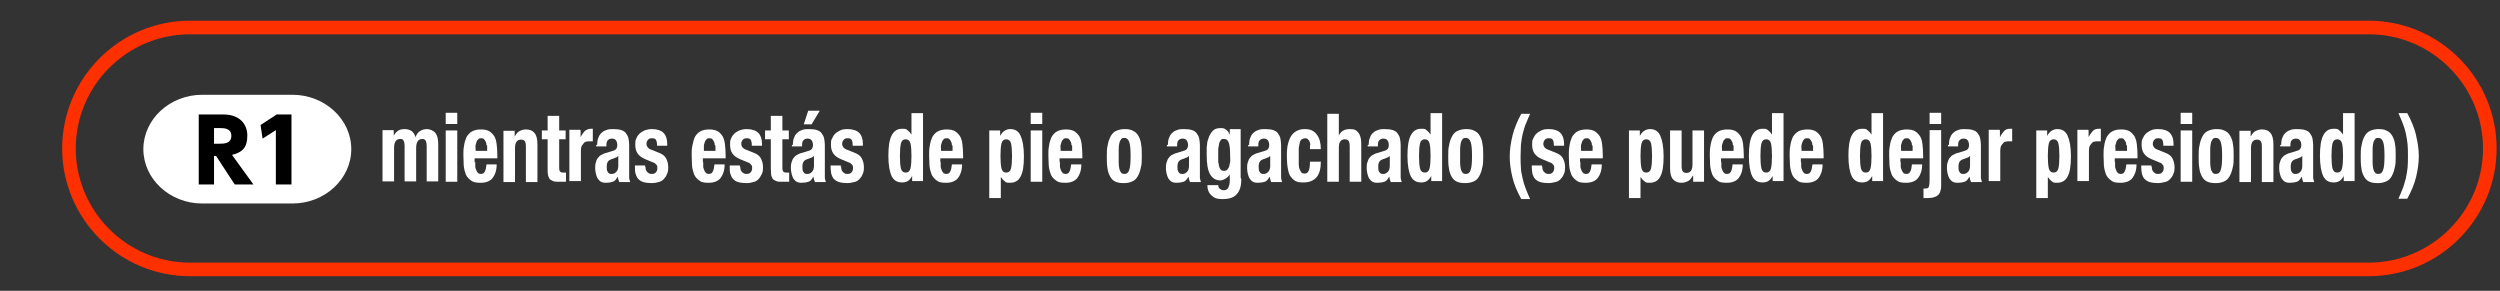 <?xml version="1.0" encoding="UTF-8"?>
<svg xmlns="http://www.w3.org/2000/svg" version="1.1" viewBox="0 0 735.9 85.6">
  <rect x="0" y="0" width="735.9" height="85.6" fill="#333333" stroke="none"/>
  <defs>
    <style>
      .cls-1 {
        fill: none;
        stroke: #ff3000;
        stroke-miterlimit: 10;
        stroke-width: 4px;
      }

      .cls-2 {
        fill: #fff;
      }
    </style>
  </defs>
  <!-- Generator: Adobe Illustrator 28.6.0, SVG Export Plug-In . SVG Version: 1.2.0 Build 709)  -->
  <g>
    <g id="_レイヤー_1" data-name="レイヤー_1">
      <path class="cls-1" d="M697.3,79.3H55.9c-19.6,0-35.6-16-35.6-35.6h0c0-19.6,16-35.6,35.6-35.6h641.4c19.6,0,35.6,16,35.6,35.6h0c0,19.6-16,35.6-35.6,35.6Z"/>
      <g>
        <path class="cls-2" d="M115.9,38.4v1.5h0c.4-.7.9-1.2,1.4-1.5.5-.3,1.2-.4,1.9-.4s1.4.2,2,.6c.5.4.9,1,1.1,1.8h0c.3-.8.7-1.4,1.3-1.8.6-.4,1.3-.6,2.1-.6s1.9.4,2.5,1.2.8,1.9.8,3.3v10.9h-3.4v-10.5c0-.6-.1-1.1-.3-1.5-.2-.3-.5-.5-1-.5s-1,.2-1.3.6c-.3.4-.5,1.1-.5,2v9.9h-3.4v-10.5c0-.6-.1-1.1-.3-1.5s-.5-.5-1-.5-1,.2-1.3.6c-.3.4-.5,1.1-.5,2v9.9h-3.4v-15.1h3.2Z"/>
        <path class="cls-2" d="M134.6,33.2v3.3h-3.4v-3.3h3.4ZM134.6,38.4v15.1h-3.4v-15.1h3.4Z"/>
        <path class="cls-2" d="M139.9,47.7c0,.4,0,.9,0,1.3,0,.4.2.8.3,1.1.1.3.3.6.5.8.2.2.5.3.8.3.6,0,1-.2,1.2-.7.3-.5.4-1.2.5-2.1h3c0,1.8-.5,3.1-1.2,4-.7.9-1.9,1.4-3.5,1.4s-2.2-.2-2.9-.7c-.7-.5-1.2-1.1-1.5-1.8-.3-.8-.5-1.6-.6-2.6,0-1-.1-1.9-.1-2.9s0-2,.2-2.9c.1-.9.4-1.8.7-2.5.4-.7.9-1.3,1.6-1.7.7-.4,1.6-.6,2.7-.6s1.8.2,2.4.5c.6.4,1.1.9,1.5,1.5.4.7.6,1.5.7,2.4s.2,2,.2,3.2v.9h-6.7v1.2ZM143.2,42.7c0-.4-.1-.8-.3-1.1-.1-.3-.3-.5-.5-.7-.2-.2-.5-.2-.8-.2s-.6,0-.8.3c-.2.2-.4.4-.5.7-.1.3-.2.6-.3,1s0,.7,0,1.1v.6h3.4c0-.6,0-1.1,0-1.5Z"/>
        <path class="cls-2" d="M151.5,38.4v1.8h0c.4-.7.8-1.3,1.4-1.6.6-.3,1.2-.5,1.9-.5,1.1,0,1.9.3,2.5,1,.6.7.9,1.8.9,3.3v11.2h-3.4v-10.4c0-.8-.1-1.3-.3-1.6-.2-.3-.6-.5-1.1-.5-1.2,0-1.8.8-1.8,2.5v10h-3.4v-15.1h3.2Z"/>
        <path class="cls-2" d="M164.6,34.1v4.3h1.9v2.6h-1.9v8.1c0,.6,0,1,.2,1.3s.5.4,1,.4.3,0,.4,0c.1,0,.3,0,.4,0v2.7c-.4,0-.7,0-1.1,0-.3,0-.7,0-1.1,0-.6,0-1.2,0-1.6-.2s-.7-.3-1-.6c-.2-.3-.4-.7-.5-1.2s-.1-1.1-.1-1.9v-8.6h-1.7v-2.6h1.7v-4.3h3.4Z"/>
        <path class="cls-2" d="M170.9,38.4v2h0c.3-.7.8-1.3,1.2-1.8.5-.4,1.1-.7,1.8-.7s.2,0,.3,0c.1,0,.2,0,.3,0v3.7c-.2,0-.4,0-.5,0-.2,0-.3,0-.5,0-.3,0-.6,0-.9.1-.3,0-.6.2-.8.5-.2.2-.4.5-.6.8-.1.3-.2.8-.2,1.3v9h-3.4v-15.1h3.2Z"/>
        <path class="cls-2" d="M175.8,42.6c0-.9.1-1.6.4-2.2.2-.6.6-1.1,1-1.4.4-.4.9-.6,1.5-.8.6-.2,1.2-.2,1.8-.2,1,0,1.8.1,2.4.3s1.1.5,1.4,1c.3.4.6.9.7,1.5.1.6.2,1.2.2,1.9v7.9c0,.7,0,1.3,0,1.7,0,.4.2.8.3,1.3h-3.2c-.1-.2-.2-.5-.3-.8,0-.3-.1-.5-.2-.8h0c-.4.8-.8,1.3-1.4,1.5s-1.2.3-2,.3-1.1-.1-1.5-.3c-.4-.2-.7-.6-1-1-.2-.4-.4-.9-.5-1.4-.1-.5-.2-1-.2-1.5s0-1.3.2-1.8c.1-.5.3-1,.6-1.3.3-.4.6-.7,1-.9.4-.2.9-.5,1.5-.6l1.9-.6c.5-.1.9-.4,1-.6.2-.3.3-.6.3-1.1s-.1-1-.4-1.4c-.2-.3-.6-.5-1.2-.5s-.9.2-1.2.5c-.3.4-.4.8-.4,1.4v.4h-3v-.4ZM181.2,46.4c-.3.1-.5.2-.7.3-.7.2-1.2.4-1.5.8-.3.4-.4.9-.4,1.6s0,1.1.3,1.5c.2.4.5.6,1,.6s.5,0,.7-.1c.2,0,.5-.2.7-.4.2-.2.4-.4.5-.7.1-.3.2-.7.2-1.1v-3c-.2.2-.5.4-.7.5Z"/>
        <path class="cls-2" d="M190,49c0,.7.1,1.2.5,1.6s.7.6,1.3.6.9-.1,1.2-.4c.3-.3.5-.7.5-1.3s-.1-.9-.4-1.1c-.2-.3-.5-.5-.9-.6l-2.4-1c-.9-.4-1.6-.9-2.1-1.6-.5-.7-.7-1.6-.7-2.6s0-1.2.3-1.8c.2-.6.5-1,.9-1.4.4-.4.9-.7,1.5-1,.6-.2,1.3-.4,2.2-.4,1.5,0,2.7.4,3.4,1.1.7.7,1.1,1.8,1.1,3.2v.6h-3c0-.8-.1-1.4-.3-1.7-.2-.4-.6-.5-1.2-.5s-.8.1-1.1.4c-.3.3-.5.7-.5,1.2s.1.7.3,1c.2.3.6.6,1.2.8l2,.8c1.1.4,1.8.9,2.2,1.6.4.7.7,1.6.7,2.7s-.1,1.5-.4,2.1c-.2.6-.6,1.1-1,1.5-.4.4-.9.7-1.5.8-.6.2-1.2.3-2,.3s-1.7-.1-2.4-.3-1.1-.5-1.5-.9-.6-.9-.8-1.5-.2-1.2-.2-2v-.5h3v.5Z"/>
        <path class="cls-2" d="M207,47.7c0,.4,0,.9,0,1.3,0,.4.2.8.3,1.1.1.3.3.6.5.8s.5.3.8.3c.6,0,1-.2,1.2-.7.3-.5.4-1.2.5-2.1h3c0,1.8-.5,3.1-1.2,4-.7.9-1.9,1.4-3.5,1.4s-2.2-.2-2.8-.7c-.7-.5-1.2-1.1-1.5-1.8-.3-.8-.5-1.6-.6-2.6,0-1-.1-1.9-.1-2.9s0-2,.2-2.9.4-1.8.7-2.5c.4-.7.9-1.3,1.6-1.7.7-.4,1.6-.6,2.7-.6s1.8.2,2.4.5,1.1.9,1.5,1.5c.4.7.6,1.5.7,2.4.1.9.2,2,.2,3.2v.9h-6.7v1.2ZM210.4,42.7c0-.4-.1-.8-.3-1.1-.1-.3-.3-.5-.5-.7-.2-.2-.5-.2-.8-.2s-.6,0-.8.3c-.2.2-.4.4-.5.7-.1.3-.2.6-.3,1,0,.4,0,.7,0,1.1v.6h3.4c0-.6,0-1.1,0-1.5Z"/>
        <path class="cls-2" d="M217.9,49c0,.7.1,1.2.5,1.6s.7.6,1.3.6.9-.1,1.2-.4c.3-.3.5-.7.5-1.3s-.1-.9-.4-1.1c-.2-.3-.5-.5-.9-.6l-2.4-1c-.9-.4-1.6-.9-2.1-1.6-.5-.7-.7-1.6-.7-2.6s0-1.2.3-1.8c.2-.6.5-1,.9-1.4.4-.4.9-.7,1.5-1,.6-.2,1.3-.4,2.2-.4,1.5,0,2.7.4,3.4,1.1.7.7,1.1,1.8,1.1,3.2v.6h-3c0-.8-.1-1.4-.3-1.7-.2-.4-.6-.5-1.2-.5s-.8.1-1.1.4c-.3.3-.5.7-.5,1.2s.1.7.3,1c.2.3.6.6,1.2.8l2,.8c1.1.4,1.8.9,2.2,1.6.4.7.7,1.6.7,2.7s-.1,1.5-.4,2.1-.6,1.1-1,1.5c-.4.4-.9.7-1.5.8-.6.2-1.2.3-2,.3s-1.7-.1-2.4-.3-1.1-.5-1.5-.9-.6-.9-.8-1.5-.2-1.2-.2-2v-.5h3v.5Z"/>
        <path class="cls-2" d="M230.3,34.1v4.3h1.9v2.6h-1.9v8.1c0,.6,0,1,.2,1.3s.5.4,1,.4.3,0,.4,0c.1,0,.3,0,.4,0v2.7c-.4,0-.7,0-1.1,0-.3,0-.7,0-1.1,0-.7,0-1.2,0-1.6-.2s-.7-.3-1-.6c-.2-.3-.4-.7-.5-1.2,0-.5-.1-1.1-.1-1.9v-8.6h-1.7v-2.6h1.7v-4.3h3.4Z"/>
        <path class="cls-2" d="M233.4,42.6c0-.9.1-1.6.4-2.2.2-.6.6-1.1,1-1.4.4-.4.9-.6,1.5-.8.6-.2,1.2-.2,1.8-.2,1,0,1.8.1,2.4.3.6.2,1.1.5,1.4,1,.3.4.6.9.7,1.5.1.6.2,1.2.2,1.9v7.9c0,.7,0,1.3,0,1.7,0,.4.2.8.3,1.3h-3.2c-.1-.2-.2-.5-.3-.8,0-.3-.1-.5-.2-.8h0c-.4.8-.8,1.3-1.4,1.5s-1.2.3-2,.3-1.1-.1-1.5-.3c-.4-.2-.7-.6-1-1-.2-.4-.4-.9-.5-1.4-.1-.5-.2-1-.2-1.5s0-1.3.2-1.8.3-1,.6-1.3c.3-.4.6-.7,1-.9.4-.2.9-.5,1.5-.6l1.9-.6c.5-.1.9-.4,1-.6.2-.3.3-.6.3-1.1s-.1-1-.4-1.4c-.2-.3-.6-.5-1.2-.5s-.9.2-1.2.5-.4.8-.4,1.4v.4h-3v-.4ZM238.8,46.4c-.3.1-.5.2-.7.3-.7.2-1.2.4-1.5.8-.3.4-.4.9-.4,1.6s0,1.1.3,1.5c.2.4.5.6,1,.6s.5,0,.7-.1c.2,0,.5-.2.7-.4.2-.2.4-.4.5-.7s.2-.7.2-1.1v-3c-.2.2-.5.4-.7.5ZM241.3,32.6l-2.4,4h-2.3l1.3-4h3.4Z"/>
        <path class="cls-2" d="M247.6,49c0,.7.1,1.2.5,1.6s.7.6,1.3.6.9-.1,1.2-.4c.3-.3.5-.7.5-1.3s-.1-.9-.4-1.1c-.2-.3-.5-.5-.9-.6l-2.4-1c-.9-.4-1.6-.9-2.1-1.6-.5-.7-.7-1.6-.7-2.6s0-1.2.3-1.8.5-1,.9-1.4c.4-.4.9-.7,1.5-1s1.3-.4,2.2-.4c1.5,0,2.7.4,3.4,1.1.7.7,1.1,1.8,1.1,3.2v.6h-3c0-.8-.1-1.4-.3-1.7-.2-.4-.6-.5-1.2-.5s-.8.1-1.1.4c-.3.3-.5.7-.5,1.2s.1.7.3,1c.2.3.6.6,1.2.8l2,.8c1.1.4,1.8.9,2.2,1.6.4.7.7,1.6.7,2.7s-.1,1.5-.4,2.1c-.2.6-.6,1.1-1,1.5-.4.4-.9.7-1.5.8s-1.2.3-2,.3-1.7-.1-2.4-.3c-.6-.2-1.1-.5-1.5-.9s-.6-.9-.8-1.5c-.1-.6-.2-1.2-.2-2v-.5h3v.5Z"/>
        <path class="cls-2" d="M268.5,51.8c-.4.7-.8,1.2-1.3,1.5-.5.3-1,.4-1.7.4-1.4,0-2.4-.6-3-1.8-.6-1.2-1-3.2-1-6s.3-4.8,1-6.1,1.7-1.9,3-1.9,1.2.1,1.6.4c.4.3.8.7,1.2,1.3h0v-6.3h3.4v20h-3.2v-1.6h0ZM265.2,49.6c.2.8.7,1.2,1.4,1.2s1.2-.4,1.4-1.2c.2-.8.3-2.1.3-3.7s-.1-2.9-.3-3.7c-.2-.8-.7-1.2-1.4-1.2s-1.2.4-1.4,1.2c-.2.8-.3,2.1-.3,3.7s.1,2.9.3,3.7Z"/>
        <path class="cls-2" d="M276.9,47.7c0,.4,0,.9,0,1.3,0,.4.2.8.3,1.1.1.3.3.6.5.8s.5.3.8.3c.6,0,1-.2,1.2-.7.3-.5.4-1.2.5-2.1h3c0,1.8-.5,3.1-1.2,4-.7.9-1.9,1.4-3.5,1.4s-2.2-.2-2.8-.7c-.7-.5-1.2-1.1-1.5-1.8-.3-.8-.5-1.6-.6-2.6,0-1-.1-1.9-.1-2.9s0-2,.2-2.9c.1-.9.4-1.8.7-2.5.4-.7.9-1.3,1.6-1.7.7-.4,1.6-.6,2.7-.6s1.8.2,2.4.5c.6.4,1.1.9,1.5,1.5.4.7.6,1.5.7,2.4s.2,2,.2,3.2v.9h-6.7v1.2ZM280.2,42.7c0-.4-.1-.8-.3-1.1-.1-.3-.3-.5-.5-.7-.2-.2-.5-.2-.8-.2s-.6,0-.8.3c-.2.2-.4.4-.5.7-.1.3-.2.6-.3,1s0,.7,0,1.1v.6h3.4c0-.6,0-1.1,0-1.5Z"/>
        <path class="cls-2" d="M294.4,38.4v1.6h0c.4-.7.8-1.2,1.3-1.5.5-.3,1-.5,1.7-.5,1.4,0,2.4.6,3,1.9s1,3.3,1,6.1-.3,4.8-1,6c-.6,1.2-1.7,1.8-3,1.8s-1.2-.1-1.6-.4c-.4-.3-.8-.7-1.2-1.3h0v6.2h-3.4v-19.9h3.2ZM294.8,49.6c.2.8.7,1.2,1.4,1.2s1.2-.4,1.4-1.2c.2-.8.3-2.1.3-3.7s-.1-2.9-.3-3.7c-.2-.8-.7-1.2-1.4-1.2s-1.2.4-1.4,1.2c-.2.8-.3,2.1-.3,3.7s.1,2.9.3,3.7Z"/>
        <path class="cls-2" d="M306.8,33.2v3.3h-3.4v-3.3h3.4ZM306.8,38.4v15.1h-3.4v-15.1h3.4Z"/>
        <path class="cls-2" d="M312,47.7c0,.4,0,.9,0,1.3,0,.4.2.8.3,1.1.1.3.3.6.5.8s.5.3.8.3c.6,0,1-.2,1.2-.7.3-.5.4-1.2.5-2.1h3c0,1.8-.5,3.1-1.2,4-.7.9-1.9,1.4-3.5,1.4s-2.2-.2-2.8-.7c-.7-.5-1.2-1.1-1.5-1.8-.3-.8-.5-1.6-.6-2.6,0-1-.1-1.9-.1-2.9s0-2,.2-2.9c.1-.9.4-1.8.7-2.5.4-.7.9-1.3,1.6-1.7.7-.4,1.6-.6,2.7-.6s1.8.2,2.4.5c.6.4,1.1.9,1.5,1.5.4.7.6,1.5.7,2.4s.2,2,.2,3.2v.9h-6.7v1.2ZM315.4,42.7c0-.4-.1-.8-.3-1.1-.1-.3-.3-.5-.5-.7-.2-.2-.5-.2-.8-.2s-.6,0-.8.3c-.2.2-.4.4-.5.7-.1.3-.2.6-.3,1s0,.7,0,1.1v.6h3.4c0-.6,0-1.1,0-1.5Z"/>
        <path class="cls-2" d="M326.1,42.5c.2-1,.5-1.8.9-2.5.4-.7.9-1.2,1.6-1.5.7-.3,1.5-.5,2.4-.5,1,0,1.8.1,2.5.5.7.3,1.2.8,1.6,1.5.4.7.7,1.5.8,2.5.2,1,.2,2.1.2,3.5s0,2.4-.3,3.4c-.2,1-.5,1.8-.9,2.5-.4.7-.9,1.2-1.6,1.5-.7.3-1.5.5-2.4.5-1,0-1.8-.1-2.5-.4s-1.2-.8-1.6-1.5c-.4-.7-.7-1.5-.8-2.5-.2-1-.2-2.2-.2-3.5s0-2.4.3-3.4ZM329.3,48c0,.7.1,1.2.2,1.7.1.5.3.8.5,1.1.2.3.6.4,1,.4.7,0,1.2-.4,1.4-1.2.3-.8.4-2.2.4-4.1s-.1-3.2-.4-4.1c-.3-.8-.7-1.2-1.4-1.2s-.7.1-1,.4c-.2.3-.4.6-.5,1.1-.1.5-.2,1-.2,1.7,0,.7,0,1.4,0,2.1s0,1.5,0,2.1Z"/>
        <path class="cls-2" d="M343.8,42.6c0-.9.1-1.6.4-2.2.2-.6.6-1.1,1-1.4.4-.4.9-.6,1.5-.8.6-.2,1.2-.2,1.8-.2,1,0,1.8.1,2.4.3.6.2,1.1.5,1.4,1,.3.4.6.9.7,1.5.1.6.2,1.2.2,1.9v7.9c0,.7,0,1.3,0,1.7,0,.4.2.8.3,1.3h-3.2c-.1-.2-.2-.5-.3-.8,0-.3-.1-.5-.2-.8h0c-.4.8-.8,1.3-1.4,1.5s-1.2.3-2,.3-1.1-.1-1.5-.3c-.4-.2-.7-.6-1-1-.2-.4-.4-.9-.5-1.4-.1-.5-.2-1-.2-1.5s0-1.3.2-1.8.3-1,.6-1.3c.3-.4.6-.7,1-.9.4-.2.9-.5,1.5-.6l1.9-.6c.5-.1.9-.4,1-.6.2-.3.3-.6.3-1.1s-.1-1-.4-1.4c-.2-.3-.6-.5-1.2-.5s-.9.2-1.2.5-.4.8-.4,1.4v.4h-3v-.4ZM349.2,46.4c-.3.1-.5.2-.7.3-.7.2-1.2.4-1.5.8-.3.4-.4.9-.4,1.6s0,1.1.3,1.5c.2.4.5.6,1,.6s.5,0,.7-.1c.2,0,.5-.2.7-.4.2-.2.4-.4.5-.7s.2-.7.2-1.1v-3c-.2.2-.5.4-.7.5Z"/>
        <path class="cls-2" d="M365.4,52.7c0,1.9-.4,3.4-1.3,4.4-.8,1-2.2,1.5-4.2,1.5s-2.5-.4-3.3-1.1c-.8-.7-1.2-1.7-1.2-3h3.2c0,.5.2.9.5,1.1.2.1.3.2.5.3.2,0,.4.1.6.1.7,0,1.2-.3,1.4-.8s.4-1.1.4-1.9v-2h0c-.3.6-.8,1-1.3,1.3-.5.3-1,.5-1.5.5-1.3,0-2.3-.6-3-1.8-.7-1.2-1-3.1-1-5.9s0-1.8.1-2.7c0-.9.3-1.7.6-2.5.3-.7.7-1.3,1.2-1.8s1.3-.7,2.2-.7,1,.1,1.5.4c.5.3.9.8,1.2,1.6h0v-1.7h3.2v14.3ZM358.7,47.9c0,.5.1.9.2,1.2.1.4.3.7.5.9.2.2.5.3.9.3s.7-.1.9-.3.4-.5.6-.9c.1-.4.2-.8.3-1.4s0-1.1,0-1.8c0-1.8-.1-3.1-.4-3.9-.3-.8-.7-1.1-1.4-1.1s-.7,0-.9.3-.4.5-.5.9c-.1.4-.2,1-.3,1.7,0,.7,0,1.6,0,2.6s0,1,0,1.5Z"/>
        <path class="cls-2" d="M367.7,42.6c0-.9.1-1.6.4-2.2.2-.6.6-1.1,1-1.4.4-.4.9-.6,1.5-.8.6-.2,1.2-.2,1.8-.2,1,0,1.8.1,2.4.3.6.2,1.1.5,1.4,1,.3.4.6.9.7,1.5.1.6.2,1.2.2,1.9v7.9c0,.7,0,1.3,0,1.7,0,.4.2.8.3,1.3h-3.2c-.1-.2-.2-.5-.3-.8,0-.3-.1-.5-.2-.8h0c-.4.8-.8,1.3-1.4,1.5s-1.2.3-2,.3-1.1-.1-1.5-.3c-.4-.2-.7-.6-1-1-.2-.4-.4-.9-.5-1.4-.1-.5-.2-1-.2-1.5s0-1.3.2-1.8.3-1,.6-1.3c.3-.4.6-.7,1-.9.4-.2.9-.5,1.5-.6l1.9-.6c.5-.1.9-.4,1-.6.2-.3.3-.6.3-1.1s-.1-1-.4-1.4c-.2-.3-.6-.5-1.2-.5s-.9.2-1.2.5-.4.8-.4,1.4v.4h-3v-.4ZM373.1,46.4c-.3.1-.5.2-.7.3-.7.2-1.2.4-1.5.8-.3.4-.4.9-.4,1.6s0,1.1.3,1.5c.2.4.5.6,1,.6s.5,0,.7-.1c.2,0,.5-.2.7-.4.2-.2.4-.4.5-.7s.2-.7.2-1.1v-3c-.2.2-.5.4-.7.5Z"/>
        <path class="cls-2" d="M385.7,42.7c0-.4-.1-.7-.2-1-.1-.3-.3-.5-.5-.7-.2-.2-.5-.3-.8-.3s-.7.1-1,.3-.5.5-.6,1-.2,1-.3,1.6c0,.6,0,1.4,0,2.3s0,1.7,0,2.4c0,.7.1,1.2.3,1.6s.3.7.5.9.5.3.9.3c.6,0,1-.3,1.2-.8.3-.6.4-1.5.4-2.7h3.2c0,2-.4,3.5-1.2,4.5s-2.1,1.6-3.8,1.6-1.6-.1-2.2-.3c-.6-.2-1.1-.7-1.6-1.3s-.7-1.4-.9-2.4c-.2-1-.3-2.3-.3-3.8s.1-2.8.4-3.8c.3-1,.6-1.8,1.1-2.4.5-.6,1-1,1.7-1.3s1.4-.4,2.1-.4c1.6,0,2.7.5,3.5,1.6.8,1,1.2,2.5,1.2,4.3h-3.2c0-.4,0-.7,0-1.1Z"/>
        <path class="cls-2" d="M394.1,33.4v6.5h0c.6-1.3,1.7-1.9,3.2-1.9s1.9.3,2.5,1,.9,1.8.9,3.3v11.2h-3.4v-10.4c0-.8-.1-1.3-.3-1.6-.2-.3-.6-.5-1.1-.5-1.2,0-1.8.8-1.8,2.5v10h-3.4v-20h3.4Z"/>
        <path class="cls-2" d="M402.9,42.6c0-.9.1-1.6.4-2.2.2-.6.6-1.1,1-1.4.4-.4.9-.6,1.5-.8.6-.2,1.2-.2,1.8-.2,1,0,1.8.1,2.4.3.6.2,1.1.5,1.4,1,.3.4.6.9.7,1.5.1.6.2,1.2.2,1.9v7.9c0,.7,0,1.3,0,1.7,0,.4.2.8.3,1.3h-3.2c-.1-.2-.2-.5-.3-.8,0-.3-.1-.5-.2-.8h0c-.4.8-.8,1.3-1.4,1.5s-1.2.3-2,.3-1.1-.1-1.5-.3c-.4-.2-.7-.6-1-1-.2-.4-.4-.9-.5-1.4-.1-.5-.2-1-.2-1.5s0-1.3.2-1.8.3-1,.6-1.3c.3-.4.6-.7,1-.9.4-.2.9-.5,1.5-.6l1.9-.6c.5-.1.9-.4,1-.6.2-.3.3-.6.3-1.1s-.1-1-.4-1.4c-.2-.3-.6-.5-1.2-.5s-.9.2-1.2.5-.4.8-.4,1.4v.4h-3v-.4ZM408.3,46.4c-.3.1-.5.2-.7.3-.7.2-1.2.4-1.5.8-.3.4-.4.9-.4,1.6s0,1.1.3,1.5c.2.4.5.6,1,.6s.5,0,.7-.1c.2,0,.5-.2.7-.4.2-.2.4-.4.5-.7s.2-.7.2-1.1v-3c-.2.2-.5.4-.7.5Z"/>
        <path class="cls-2" d="M421.3,51.8c-.4.7-.8,1.2-1.3,1.5-.5.3-1,.4-1.7.4-1.4,0-2.4-.6-3-1.8-.6-1.2-1-3.2-1-6s.3-4.8,1-6.1,1.7-1.9,3-1.9,1.2.1,1.6.4c.4.3.8.7,1.2,1.3h0v-6.3h3.4v20h-3.2v-1.6h0ZM418,49.6c.2.8.7,1.2,1.4,1.2s1.2-.4,1.4-1.2c.2-.8.3-2.1.3-3.7s-.1-2.9-.3-3.7c-.2-.8-.7-1.2-1.4-1.2s-1.2.4-1.4,1.2c-.2.8-.3,2.1-.3,3.7s.1,2.9.3,3.7Z"/>
        <path class="cls-2" d="M426.6,42.5c.2-1,.5-1.8.9-2.5.4-.7.9-1.2,1.6-1.5.7-.3,1.5-.5,2.4-.5,1,0,1.8.1,2.5.5.7.3,1.2.8,1.6,1.5.4.7.7,1.5.8,2.5.2,1,.2,2.1.2,3.5s0,2.4-.3,3.4c-.2,1-.5,1.8-.9,2.5-.4.7-.9,1.2-1.6,1.5-.7.3-1.5.5-2.4.5-1,0-1.8-.1-2.5-.4s-1.2-.8-1.6-1.5c-.4-.7-.7-1.5-.8-2.5-.2-1-.2-2.2-.2-3.5s0-2.4.3-3.4ZM429.8,48c0,.7.1,1.2.2,1.7.1.5.3.8.5,1.1.2.3.6.4,1,.4.7,0,1.2-.4,1.4-1.2.3-.8.4-2.2.4-4.1s-.1-3.2-.4-4.1c-.3-.8-.7-1.2-1.4-1.2s-.7.1-1,.4c-.2.3-.4.6-.5,1.1-.1.5-.2,1-.2,1.7,0,.7,0,1.4,0,2.1s0,1.5,0,2.1Z"/>
        <path class="cls-2" d="M449.1,36.5c-.4,1-.6,2-.9,3-.2,1-.4,2-.5,3.1,0,1.1-.1,2.2-.1,3.4s0,2.3.1,3.4c0,1.1.3,2.1.5,3.1.2,1,.5,2,.9,3,.4,1,.8,2,1.3,3.1h-2.6c-1.2-2.2-2.1-4.3-2.6-6.4-.5-2.1-.8-4.1-.8-6.1s.3-4,.8-6.1c.5-2.1,1.4-4.3,2.6-6.5h2.6c-.5,1.1-.9,2.1-1.3,3.1Z"/>
        <path class="cls-2" d="M454,49c0,.7.1,1.2.5,1.6s.7.6,1.3.6.9-.1,1.2-.4c.3-.3.5-.7.5-1.3s-.1-.9-.4-1.1c-.2-.3-.5-.5-.9-.6l-2.4-1c-.9-.4-1.6-.9-2.1-1.6-.5-.7-.7-1.6-.7-2.6s0-1.2.3-1.8.5-1,.9-1.4c.4-.4.9-.7,1.5-1s1.3-.4,2.2-.4c1.5,0,2.7.4,3.4,1.1.7.7,1.1,1.8,1.1,3.2v.6h-3c0-.8-.1-1.4-.3-1.7-.2-.4-.6-.5-1.2-.5s-.8.1-1.1.4c-.3.3-.5.7-.5,1.2s.1.7.3,1c.2.3.6.6,1.2.8l2,.8c1.1.4,1.8.9,2.2,1.6.4.7.7,1.6.7,2.7s-.1,1.5-.4,2.1c-.2.6-.6,1.1-1,1.5-.4.4-.9.7-1.5.8s-1.2.3-2,.3-1.7-.1-2.4-.3c-.6-.2-1.1-.5-1.5-.9s-.6-.9-.8-1.5c-.1-.6-.2-1.2-.2-2v-.5h3v.5Z"/>
        <path class="cls-2" d="M465.2,47.7c0,.4,0,.9,0,1.3,0,.4.2.8.3,1.1.1.3.3.6.5.8s.5.3.8.3c.6,0,1-.2,1.2-.7.3-.5.4-1.2.5-2.1h3c0,1.8-.5,3.1-1.2,4-.7.9-1.9,1.4-3.5,1.4s-2.2-.2-2.8-.7c-.7-.5-1.2-1.1-1.5-1.8-.3-.8-.5-1.6-.6-2.6,0-1-.1-1.9-.1-2.9s0-2,.2-2.9c.1-.9.4-1.8.7-2.5.4-.7.9-1.3,1.6-1.7.7-.4,1.6-.6,2.7-.6s1.8.2,2.4.5c.6.4,1.1.9,1.5,1.5.4.7.6,1.5.7,2.4s.2,2,.2,3.2v.9h-6.7v1.2ZM468.6,42.7c0-.4-.1-.8-.3-1.1-.1-.3-.3-.5-.5-.7-.2-.2-.5-.2-.8-.2s-.6,0-.8.3c-.2.2-.4.4-.5.7-.1.3-.2.6-.3,1s0,.7,0,1.1v.6h3.4c0-.6,0-1.1,0-1.5Z"/>
        <path class="cls-2" d="M482.7,38.4v1.6h0c.4-.7.8-1.2,1.3-1.5.5-.3,1-.5,1.7-.5,1.4,0,2.4.6,3,1.9s1,3.3,1,6.1-.3,4.8-1,6c-.6,1.2-1.7,1.8-3,1.8s-1.2-.1-1.6-.4c-.4-.3-.8-.7-1.2-1.3h0v6.2h-3.4v-19.9h3.2ZM483.2,49.6c.2.8.7,1.2,1.4,1.2s1.2-.4,1.4-1.2c.2-.8.3-2.1.3-3.7s-.1-2.9-.3-3.7c-.2-.8-.7-1.2-1.4-1.2s-1.2.4-1.4,1.2c-.2.8-.3,2.1-.3,3.7s.1,2.9.3,3.7Z"/>
        <path class="cls-2" d="M498.3,51.7c-.4.7-.8,1.3-1.4,1.6s-1.2.5-1.9.5c-1.1,0-1.9-.3-2.5-1-.6-.6-.9-1.7-.9-3.2v-11.2h3.4v10.4c0,.8.1,1.3.3,1.6s.6.5,1.1.5c1.2,0,1.8-.8,1.8-2.5v-10h3.4v15.1h-3.2v-1.8h0Z"/>
        <path class="cls-2" d="M506.7,47.7c0,.4,0,.9,0,1.3,0,.4.2.8.3,1.1.1.3.3.6.5.8s.5.3.8.3c.6,0,1-.2,1.2-.7.3-.5.4-1.2.5-2.1h3c0,1.8-.5,3.1-1.2,4-.7.9-1.9,1.4-3.5,1.4s-2.2-.2-2.8-.7c-.7-.5-1.2-1.1-1.5-1.8-.3-.8-.5-1.6-.6-2.6,0-1-.1-1.9-.1-2.9s0-2,.2-2.9c.1-.9.4-1.8.7-2.5.4-.7.9-1.3,1.6-1.7.7-.4,1.6-.6,2.7-.6s1.8.2,2.4.5c.6.4,1.1.9,1.5,1.5.4.7.6,1.5.7,2.4s.2,2,.2,3.2v.9h-6.7v1.2ZM510.1,42.7c0-.4-.1-.8-.3-1.1-.1-.3-.3-.5-.5-.7-.2-.2-.5-.2-.8-.2s-.6,0-.8.3c-.2.2-.4.4-.5.7-.1.3-.2.6-.3,1s0,.7,0,1.1v.6h3.4c0-.6,0-1.1,0-1.5Z"/>
        <path class="cls-2" d="M521.8,51.8c-.4.7-.8,1.2-1.3,1.5-.5.3-1,.4-1.7.4-1.4,0-2.4-.6-3-1.8-.6-1.2-1-3.2-1-6s.3-4.8,1-6.1,1.7-1.9,3-1.9,1.2.1,1.6.4c.4.3.8.7,1.2,1.3h0v-6.3h3.4v20h-3.2v-1.6h0ZM518.5,49.6c.2.8.7,1.2,1.4,1.2s1.2-.4,1.4-1.2c.2-.8.3-2.1.3-3.7s-.1-2.9-.3-3.7c-.2-.8-.7-1.2-1.4-1.2s-1.2.4-1.4,1.2c-.2.8-.3,2.1-.3,3.7s.1,2.9.3,3.7Z"/>
        <path class="cls-2" d="M530.2,47.7c0,.4,0,.9,0,1.3,0,.4.2.8.3,1.1.1.3.3.6.5.8s.5.3.8.3c.6,0,1-.2,1.2-.7.3-.5.4-1.2.5-2.1h3c0,1.8-.5,3.1-1.2,4-.7.9-1.9,1.4-3.5,1.4s-2.2-.2-2.8-.7c-.7-.5-1.2-1.1-1.5-1.8-.3-.8-.5-1.6-.6-2.6,0-1-.1-1.9-.1-2.9s0-2,.2-2.9c.1-.9.4-1.8.7-2.5.4-.7.9-1.3,1.6-1.7.7-.4,1.6-.6,2.7-.6s1.8.2,2.4.5c.6.4,1.1.9,1.5,1.5.4.7.6,1.5.7,2.4s.2,2,.2,3.2v.9h-6.7v1.2ZM533.5,42.7c0-.4-.1-.8-.3-1.1-.1-.3-.3-.5-.5-.7-.2-.2-.5-.2-.8-.2s-.6,0-.8.3c-.2.2-.4.4-.5.7-.1.3-.2.6-.3,1s0,.7,0,1.1v.6h3.4c0-.6,0-1.1,0-1.5Z"/>
        <path class="cls-2" d="M551.1,51.8c-.4.7-.8,1.2-1.3,1.5-.5.3-1,.4-1.7.4-1.4,0-2.4-.6-3-1.8-.6-1.2-1-3.2-1-6s.3-4.8,1-6.1,1.7-1.9,3-1.9,1.2.1,1.6.4c.4.3.8.7,1.2,1.3h0v-6.3h3.4v20h-3.2v-1.6h0ZM547.8,49.6c.2.8.7,1.2,1.4,1.2s1.2-.4,1.4-1.2c.2-.8.3-2.1.3-3.7s-.1-2.9-.3-3.7c-.2-.8-.7-1.2-1.4-1.2s-1.2.4-1.4,1.2c-.2.8-.3,2.1-.3,3.7s.1,2.9.3,3.7Z"/>
        <path class="cls-2" d="M559.5,47.7c0,.4,0,.9,0,1.3,0,.4.2.8.3,1.1.1.3.3.6.5.8s.5.3.8.3c.6,0,1-.2,1.2-.7.3-.5.4-1.2.5-2.1h3c0,1.8-.5,3.1-1.2,4-.7.9-1.9,1.4-3.5,1.4s-2.2-.2-2.8-.7c-.7-.5-1.2-1.1-1.5-1.8-.3-.8-.5-1.6-.6-2.6,0-1-.1-1.9-.1-2.9s0-2,.2-2.9c.1-.9.4-1.8.7-2.5.4-.7.9-1.3,1.6-1.7.7-.4,1.6-.6,2.7-.6s1.8.2,2.4.5c.6.4,1.1.9,1.5,1.5.4.7.6,1.5.7,2.4s.2,2,.2,3.2v.9h-6.7v1.2ZM562.8,42.7c0-.4-.1-.8-.3-1.1-.1-.3-.3-.5-.5-.7-.2-.2-.5-.2-.8-.2s-.6,0-.8.3c-.2.2-.4.4-.5.7-.1.3-.2.6-.3,1s0,.7,0,1.1v.6h3.4c0-.6,0-1.1,0-1.5Z"/>
        <path class="cls-2" d="M571.4,38.4v16c0,.6,0,1.2-.2,1.7-.1.5-.3.9-.6,1.2-.3.3-.7.6-1.2.7-.5.2-1.1.3-1.9.3s-.4,0-.6,0c-.2,0-.4,0-.7,0v-2.8c0,0,.2,0,.3,0h.3c.6,0,.9-.2,1-.6s.2-1,.2-1.8v-14.8h3.4ZM571.4,33.2v3.3h-3.4v-3.3h3.4Z"/>
        <path class="cls-2" d="M573.7,42.6c0-.9.1-1.6.4-2.2.2-.6.6-1.1,1-1.4.4-.4.9-.6,1.5-.8.6-.2,1.2-.2,1.8-.2,1,0,1.8.1,2.4.3.6.2,1.1.5,1.4,1,.3.4.6.9.7,1.5.1.6.2,1.2.2,1.9v7.9c0,.7,0,1.3,0,1.7,0,.4.2.8.3,1.3h-3.2c-.1-.2-.2-.5-.3-.8,0-.3-.1-.5-.2-.8h0c-.4.8-.8,1.3-1.4,1.5s-1.2.3-2,.3-1.1-.1-1.5-.3c-.4-.2-.7-.6-1-1-.2-.4-.4-.9-.5-1.4-.1-.5-.2-1-.2-1.5s0-1.3.2-1.8.3-1,.6-1.3c.3-.4.6-.7,1-.9.4-.2.9-.5,1.5-.6l1.9-.6c.5-.1.9-.4,1-.6.2-.3.3-.6.3-1.1s-.1-1-.4-1.4c-.2-.3-.6-.5-1.2-.5s-.9.2-1.2.5-.4.8-.4,1.4v.4h-3v-.4ZM579.1,46.4c-.3.1-.5.2-.7.3-.7.2-1.2.4-1.5.8-.3.4-.4.9-.4,1.6s0,1.1.3,1.5c.2.4.5.6,1,.6s.5,0,.7-.1c.2,0,.5-.2.7-.4.2-.2.4-.4.5-.7s.2-.7.2-1.1v-3c-.2.2-.5.4-.7.5Z"/>
        <path class="cls-2" d="M588.7,38.4v2h0c.3-.7.8-1.3,1.2-1.8s1.1-.7,1.8-.7.2,0,.3,0c.1,0,.2,0,.3,0v3.7c-.2,0-.4,0-.5,0-.2,0-.3,0-.5,0-.3,0-.6,0-.9.1-.3,0-.6.2-.8.5-.2.2-.4.5-.6.8-.1.3-.2.8-.2,1.3v9h-3.4v-15.1h3.2Z"/>
        <path class="cls-2" d="M602.6,38.4v1.6h0c.4-.7.8-1.2,1.3-1.5.5-.3,1-.5,1.7-.5,1.4,0,2.4.6,3,1.9s1,3.3,1,6.1-.3,4.8-1,6c-.6,1.2-1.7,1.8-3,1.8s-1.2-.1-1.6-.4c-.4-.3-.8-.7-1.2-1.3h0v6.2h-3.4v-19.9h3.2ZM603.1,49.6c.2.8.7,1.2,1.4,1.2s1.2-.4,1.4-1.2c.2-.8.3-2.1.3-3.7s-.1-2.9-.3-3.7c-.2-.8-.7-1.2-1.4-1.2s-1.2.4-1.4,1.2c-.2.8-.3,2.1-.3,3.7s.1,2.9.3,3.7Z"/>
        <path class="cls-2" d="M614.8,38.4v2h0c.3-.7.8-1.3,1.2-1.8s1.1-.7,1.8-.7.2,0,.3,0c.1,0,.2,0,.3,0v3.7c-.2,0-.4,0-.5,0-.2,0-.3,0-.5,0-.3,0-.6,0-.9.1-.3,0-.6.2-.8.5-.2.2-.4.5-.6.8-.1.3-.2.8-.2,1.3v9h-3.4v-15.1h3.2Z"/>
        <path class="cls-2" d="M622.6,47.7c0,.4,0,.9,0,1.3,0,.4.2.8.3,1.1.1.3.3.6.5.8s.5.3.8.3c.6,0,1-.2,1.2-.7.3-.5.4-1.2.5-2.1h3c0,1.8-.5,3.1-1.2,4-.7.9-1.9,1.4-3.5,1.4s-2.2-.2-2.8-.7c-.7-.5-1.2-1.1-1.5-1.8-.3-.8-.5-1.6-.6-2.6,0-1-.1-1.9-.1-2.9s0-2,.2-2.9c.1-.9.4-1.8.7-2.5.4-.7.9-1.3,1.6-1.7.7-.4,1.6-.6,2.7-.6s1.8.2,2.4.5c.6.4,1.1.9,1.5,1.5.4.7.6,1.5.7,2.4s.2,2,.2,3.2v.9h-6.7v1.2ZM625.9,42.7c0-.4-.1-.8-.3-1.1-.1-.3-.3-.5-.5-.7-.2-.2-.5-.2-.8-.2s-.6,0-.8.3c-.2.2-.4.4-.5.7-.1.3-.2.6-.3,1s0,.7,0,1.1v.6h3.4c0-.6,0-1.1,0-1.5Z"/>
        <path class="cls-2" d="M633.4,49c0,.7.1,1.2.5,1.6s.7.6,1.3.6.9-.1,1.2-.4c.3-.3.5-.7.5-1.3s-.1-.9-.4-1.1c-.2-.3-.5-.5-.9-.6l-2.4-1c-.9-.4-1.6-.9-2.1-1.6-.5-.7-.7-1.6-.7-2.6s0-1.2.3-1.8.5-1,.9-1.4c.4-.4.9-.7,1.5-1s1.3-.4,2.2-.4c1.5,0,2.7.4,3.4,1.1.7.7,1.1,1.8,1.1,3.2v.6h-3c0-.8-.1-1.4-.3-1.7-.2-.4-.6-.5-1.2-.5s-.8.1-1.1.4c-.3.3-.5.7-.5,1.2s.1.7.3,1c.2.3.6.6,1.2.8l2,.8c1.1.4,1.8.9,2.2,1.6.4.7.7,1.6.7,2.7s-.1,1.5-.4,2.1c-.2.6-.6,1.1-1,1.5-.4.4-.9.7-1.5.8s-1.2.3-2,.3-1.7-.1-2.4-.3c-.6-.2-1.1-.5-1.5-.9s-.6-.9-.8-1.5c-.1-.6-.2-1.2-.2-2v-.5h3v.5Z"/>
        <path class="cls-2" d="M645.3,33.2v3.3h-3.4v-3.3h3.4ZM645.3,38.4v15.1h-3.4v-15.1h3.4Z"/>
        <path class="cls-2" d="M647.5,42.5c.2-1,.5-1.8.9-2.5.4-.7.9-1.2,1.6-1.5.7-.3,1.5-.5,2.4-.5,1,0,1.8.1,2.5.5.7.3,1.2.8,1.6,1.5.4.7.7,1.5.8,2.5.2,1,.2,2.1.2,3.5s0,2.4-.3,3.4c-.2,1-.5,1.8-.9,2.5-.4.7-.9,1.2-1.6,1.5-.7.3-1.5.5-2.4.5-1,0-1.8-.1-2.5-.4s-1.2-.8-1.6-1.5c-.4-.7-.7-1.5-.8-2.5-.2-1-.2-2.2-.2-3.5s0-2.4.3-3.4ZM650.6,48c0,.7.1,1.2.2,1.7.1.5.3.8.5,1.1.2.3.6.4,1,.4.7,0,1.2-.4,1.4-1.2.3-.8.4-2.2.4-4.1s-.1-3.2-.4-4.1c-.3-.8-.7-1.2-1.4-1.2s-.7.1-1,.4c-.2.3-.4.6-.5,1.1-.1.5-.2,1-.2,1.7,0,.7,0,1.4,0,2.1s0,1.5,0,2.1Z"/>
        <path class="cls-2" d="M662.5,38.4v1.8h0c.4-.7.8-1.3,1.4-1.6.6-.3,1.2-.5,1.9-.5,1.1,0,1.9.3,2.5,1s.9,1.8.9,3.3v11.2h-3.4v-10.4c0-.8-.1-1.3-.3-1.6-.2-.3-.6-.5-1.1-.5-1.2,0-1.8.8-1.8,2.5v10h-3.4v-15.1h3.2Z"/>
        <path class="cls-2" d="M671.5,42.6c0-.9.1-1.6.4-2.2.2-.6.6-1.1,1-1.4.4-.4.9-.6,1.5-.8.6-.2,1.2-.2,1.8-.2,1,0,1.8.1,2.4.3.6.2,1.1.5,1.4,1,.3.4.6.9.7,1.5.1.6.2,1.2.2,1.9v7.9c0,.7,0,1.3,0,1.7,0,.4.2.8.3,1.3h-3.2c-.1-.2-.2-.5-.3-.8,0-.3-.1-.5-.2-.8h0c-.4.8-.8,1.3-1.4,1.5s-1.2.3-2,.3-1.1-.1-1.5-.3c-.4-.2-.7-.6-1-1-.2-.4-.4-.9-.5-1.4-.1-.5-.2-1-.2-1.5s0-1.3.2-1.8.3-1,.6-1.3c.3-.4.6-.7,1-.9.4-.2.9-.5,1.5-.6l1.9-.6c.5-.1.9-.4,1-.6.2-.3.3-.6.3-1.1s-.1-1-.4-1.4c-.2-.3-.6-.5-1.2-.5s-.9.2-1.2.5-.4.8-.4,1.4v.4h-3v-.4ZM676.9,46.4c-.3.1-.5.2-.7.3-.7.2-1.2.4-1.5.8-.3.4-.4.9-.4,1.6s0,1.1.3,1.5c.2.4.5.6,1,.6s.5,0,.7-.1c.2,0,.5-.2.7-.4.2-.2.4-.4.5-.7s.2-.7.2-1.1v-3c-.2.2-.5.4-.7.5Z"/>
        <path class="cls-2" d="M689.9,51.8c-.4.7-.8,1.2-1.3,1.5-.5.3-1,.4-1.7.4-1.4,0-2.4-.6-3-1.8-.6-1.2-1-3.2-1-6s.3-4.8,1-6.1,1.7-1.9,3-1.9,1.2.1,1.6.4c.4.3.8.7,1.2,1.3h0v-6.3h3.4v20h-3.2v-1.6h0ZM686.6,49.6c.2.8.7,1.2,1.4,1.2s1.2-.4,1.4-1.2c.2-.8.3-2.1.3-3.7s-.1-2.9-.3-3.7c-.2-.8-.7-1.2-1.4-1.2s-1.2.4-1.4,1.2c-.2.8-.3,2.1-.3,3.7s.1,2.9.3,3.7Z"/>
        <path class="cls-2" d="M695.2,42.5c.2-1,.5-1.8.9-2.5.4-.7.9-1.2,1.6-1.5.7-.3,1.5-.5,2.4-.5,1,0,1.8.1,2.5.5.7.3,1.2.8,1.6,1.5.4.7.7,1.5.8,2.5.2,1,.2,2.1.2,3.5s0,2.4-.3,3.4c-.2,1-.5,1.8-.9,2.5-.4.7-.9,1.2-1.6,1.5-.7.3-1.5.5-2.4.5-1,0-1.8-.1-2.5-.4s-1.2-.8-1.6-1.5c-.4-.7-.7-1.5-.8-2.5-.2-1-.2-2.2-.2-3.5s0-2.4.3-3.4ZM698.4,48c0,.7.1,1.2.2,1.7.1.5.3.8.5,1.1.2.3.6.4,1,.4.7,0,1.2-.4,1.4-1.2.3-.8.4-2.2.4-4.1s-.1-3.2-.4-4.1c-.3-.8-.7-1.2-1.4-1.2s-.7.1-1,.4c-.2.3-.4.6-.5,1.1-.1.5-.2,1-.2,1.7,0,.7,0,1.4,0,2.1s0,1.5,0,2.1Z"/>
        <path class="cls-2" d="M711.2,39.9c.5,2.1.8,4.1.8,6.1s-.3,4-.8,6.1c-.5,2.1-1.4,4.2-2.6,6.4h-2.6c.5-1.1.9-2.1,1.3-3.1.4-1,.6-2,.9-3,.2-1,.4-2,.5-3.1s.1-2.2.1-3.4,0-2.3-.1-3.4-.3-2.1-.5-3.1c-.2-1-.5-2-.9-3-.4-1-.8-2-1.3-3.1h2.6c1.2,2.2,2.1,4.4,2.6,6.5Z"/>
      </g>
      <g>
        <path class="cls-2" d="M42.2,43.9c0-8.8,7.8-16,17.3-16h26.6c9.5,0,17.3,7.2,17.3,16s-7.8,16-17.3,16h-26.6c-9.5,0-17.3-7.2-17.3-16Z"/>
        <g>
          <path d="M65.8,33.7c4.7,0,7,2.8,7,6.2s-1.3,4.9-4.5,5.7l6.3,8.7h-5.5l-5.5-8.4h-.6v8.4h-4.5v-20.6h7.3ZM63,37.7v4.6h1.7c1.1,0,3.4,0,3.4-2.3s-2.2-2.3-3.4-2.3h-1.8Z"/>
          <path d="M81.7,33.7h4.1v20.6h-4.6v-16l-3.9,2.5-.6-4,4.9-3.2Z"/>
        </g>
      </g>
    </g>
  </g>
</svg>